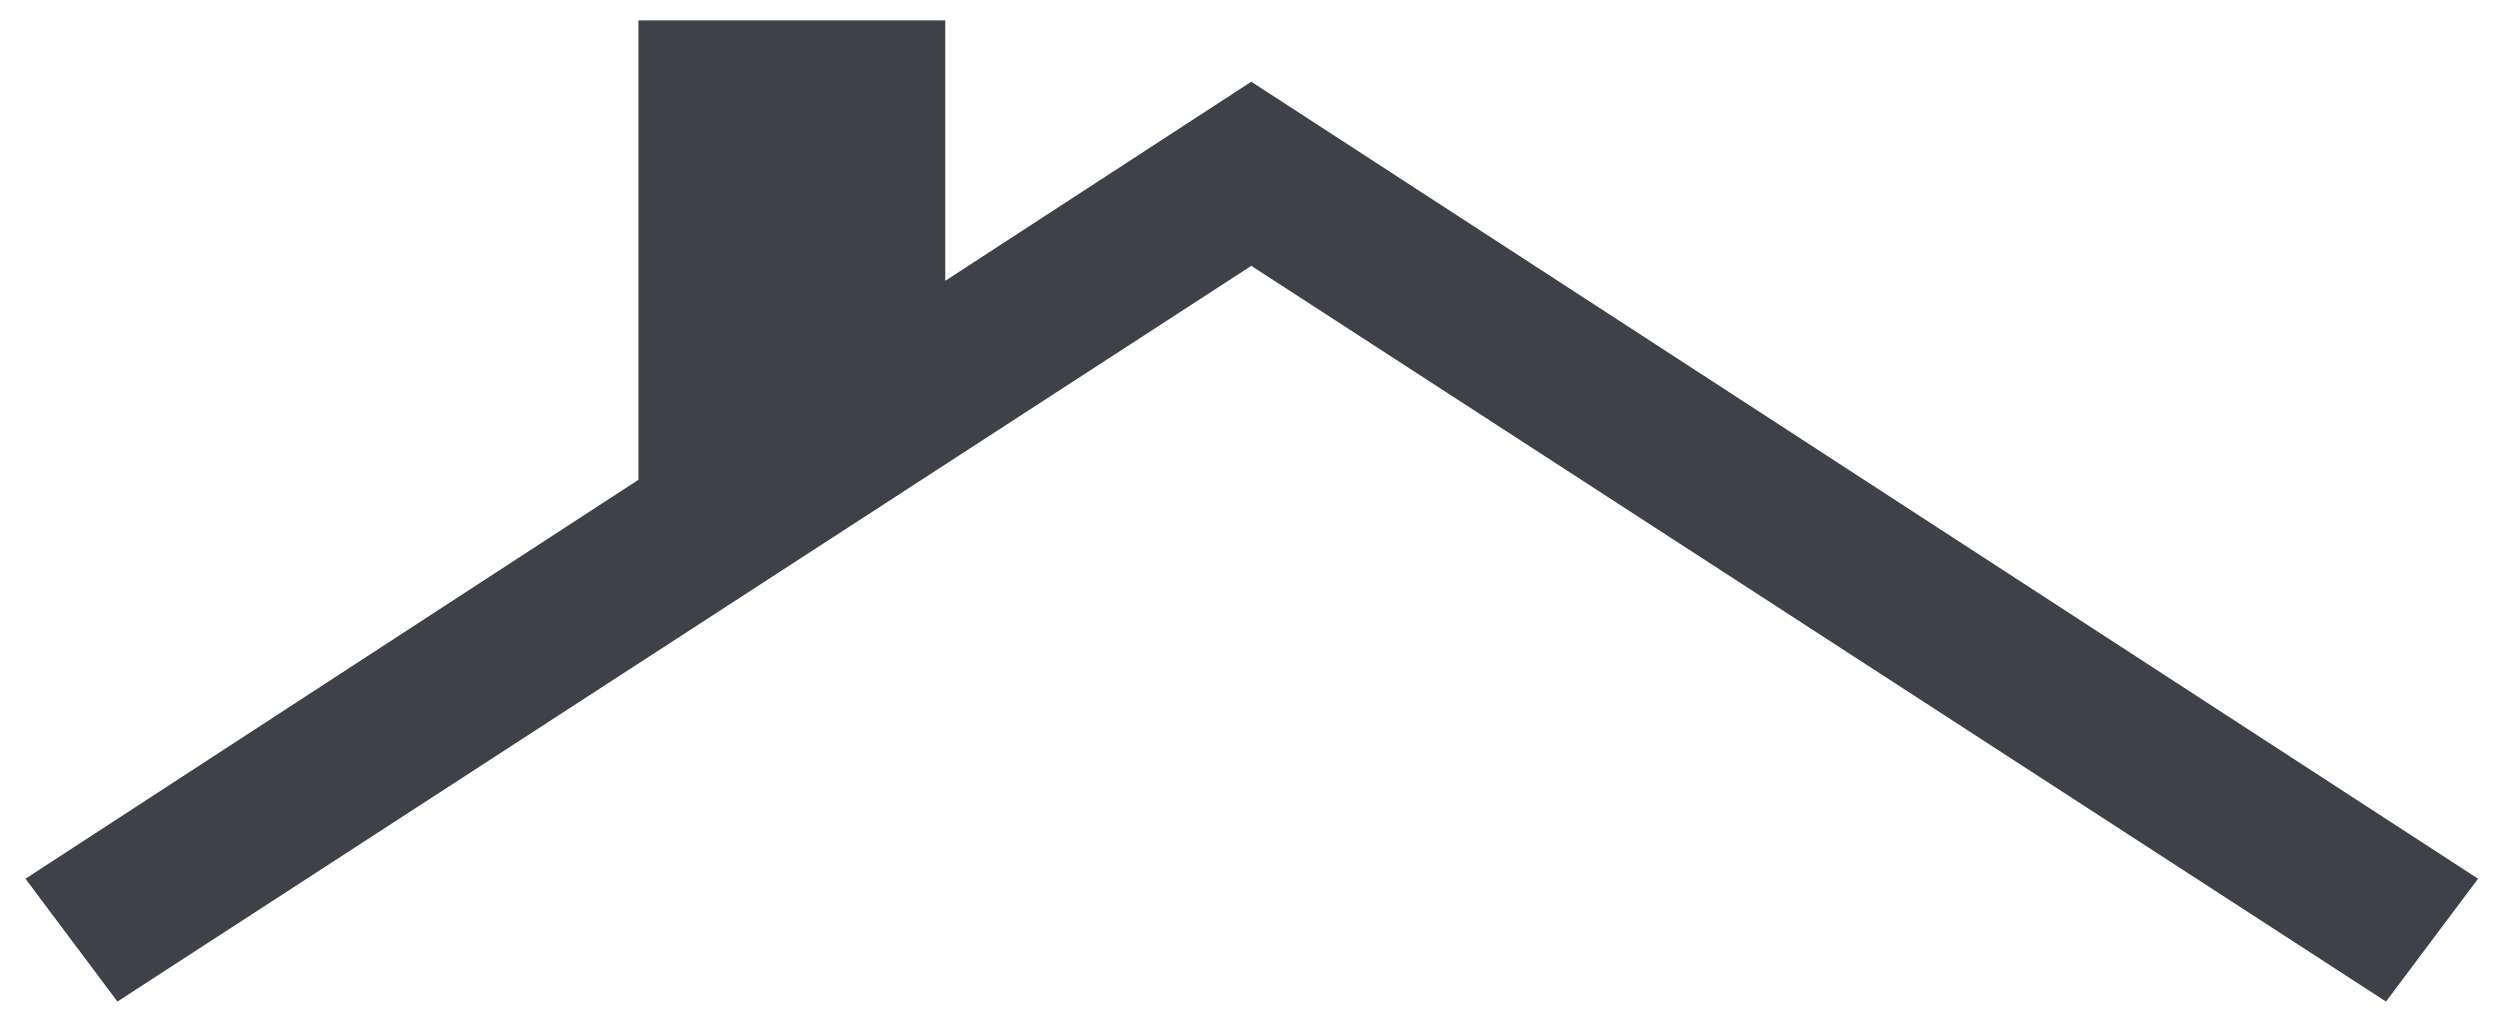 <?xml version="1.0" encoding="utf-8"?>
<!-- Generator: Adobe Illustrator 15.0.0, SVG Export Plug-In . SVG Version: 6.00 Build 0)  -->
<!DOCTYPE svg PUBLIC "-//W3C//DTD SVG 1.1//EN" "http://www.w3.org/Graphics/SVG/1.1/DTD/svg11.dtd">
<svg version="1.1" id="Layer_1" xmlns="http://www.w3.org/2000/svg" xmlns:xlink="http://www.w3.org/1999/xlink" x="0px" y="0px"
	 width="122.75px" height="50.083px" viewBox="0 0 122.75 50.083" enable-background="new 0 0 122.75 50.083" xml:space="preserve">
<polygon fill="#3E4148" points="314.935,43.417 286.048,34.23 286.048,23.606 314.935,32.792 "/>
<polygon fill="#3E4148" points="287.336,20.938 315.82,30.135 380.857,-8.731 360.842,-12.391 "/>
<polygon fill="#3E4148" points="255.273,10.383 284.277,19.511 358.199,-12.874 339.211,-16.345 "/>
<polygon fill="#3E4148" points="222.77,0.234 251.877,9.661 335.797,-16.969 316.35,-20.524 "/>
<polygon fill="#3E4148" points="222.299,13.645 251.186,22.83 251.186,12.206 222.299,3.02 "/>
<polygon fill="#3E4148" points="253.952,23.717 282.839,32.902 282.839,22.278 253.952,13.092 "/>
<polygon fill="#3E4148" points="317.922,42.199 381.451,-2.009 381.451,-5.993 317.922,31.574 "/>
<polygon fill="#3E4148" points="226.98,69.417 222.292,67.208 222.292,17.083 226.98,18.625 "/>
<polygon fill="#3E4148" points="229.631,69.417 233.708,64.75 233.708,20.75 229.631,19.417 "/>
<polygon fill="#3E4148" points="314.73,100.667 310.042,98.458 310.042,45.333 314.73,46.875 "/>
<polygon fill="#3E4148" points="317.381,100.667 321.458,96 321.458,43.333 317.381,46.375 "/>
<polygon fill="#3E4148" points="374.73,55 370.042,52.792 370.042,9.104 374.73,5.5 "/>
<polygon fill="#3E4148" points="377.381,55 381.458,50.333 381.458,0.667 377.381,3.708 "/>
<polygon fill="#3E4148" points="325.609,70.75 316.126,45.419 316.125,45.375 316.117,45.396 316.109,45.375 316.108,45.419 
	306.625,70.75 314.375,66.375 316.117,65.76 317.859,66.375 "/>
<polygon fill="#3E4148" points="45.153,-51.572 16.604,-60.651 16.604,-71.152 45.153,-62.074 "/>
<polygon fill="#3E4148" points="17.876,-73.789 46.029,-64.698 110.31,-103.113 90.526,-106.73 "/>
<polygon fill="#3E4148" points="-13.813,-84.221 14.854,-75.199 87.915,-107.208 69.147,-110.638 "/>
<polygon fill="#3E4148" points="-45.94,-94.252 -17.171,-84.935 65.772,-111.255 46.552,-114.769 "/>
<polygon fill="#3E4148" points="-46.405,-80.998 -17.854,-71.919 -17.854,-82.419 -46.405,-91.499 "/>
<polygon fill="#3E4148" points="46.959,-45.764 -46.902,-77.312 -46.902,-71.088 46.959,-39.541 111.175,-89.279 111.175,-93.511 
	"/>
<polygon fill="#3E4148" points="-15.119,-71.042 13.431,-61.964 13.431,-72.465 -15.119,-81.544 "/>
<polygon fill="#3E4148" points="48.106,-52.775 110.897,-96.469 110.897,-100.407 48.106,-63.277 "/>
<rect x="-444.77" y="-60.75" fill="#3E4148" width="7.333" height="38.417"/>
<rect x="-438.874" y="-95.833" fill="#3E4148" width="35.583" height="7.333"/>
<rect x="-351.124" y="-95.833" fill="#3E4148" width="35.583" height="7.333"/>
<rect x="-405.791" y="-61.917" fill="#3E4148" width="7.333" height="39.583"/>
<line fill="#3E4148" x1="-380.356" y1="-47.74" x2="-391.009" y2="-58.407"/>
<polyline fill="#3E4148" points="-398.375,-65.74 -398.375,-65.75 -444.771,-65.75 -444.771,-58.417 -401.394,-58.417 
	-365.377,-22.407 -355.055,-22.407 -350.225,-22.407 -349.021,-22.407 -349.021,-29.74 -362.379,-29.74 -373.032,-40.407 "/>
<rect x="-444.854" y="-101.417" fill="#3E4148" width="7.453" height="36.083"/>
<rect x="-405.791" y="-101.417" fill="#3E4148" width="7.453" height="36.083"/>
<rect x="-356.52" y="-68.75" fill="#3E4148" width="7.333" height="32.875"/>
<polygon fill="#3E4148" points="-315.456,-58.416 -315.456,-65.75 -390.707,-65.75 -383.707,-58.416 "/>
<rect x="-317.541" y="-70.917" fill="#3E4148" width="7.333" height="48.583"/>
<rect x="-356.604" y="-101.417" fill="#3E4148" width="7.453" height="36.083"/>
<rect x="-317.541" y="-101.417" fill="#3E4148" width="7.453" height="36.083"/>
<g>
	<rect x="-435" y="-89.375" fill="#3E4148" width="2.125" height="25.25"/>
	<rect x="-430.125" y="-89.375" fill="#3E4148" width="2.125" height="25.25"/>
	<rect x="-425.25" y="-89.375" fill="#3E4148" width="2.125" height="25.25"/>
	<rect x="-420.375" y="-89.375" fill="#3E4148" width="2.125" height="25.25"/>
	<rect x="-415.5" y="-89.375" fill="#3E4148" width="2.125" height="25.25"/>
	<rect x="-410.625" y="-89.375" fill="#3E4148" width="2.125" height="25.25"/>
</g>
<g>
	<rect x="-346.5" y="-89.375" fill="#3E4148" width="2.125" height="25.25"/>
	<rect x="-341.625" y="-89.375" fill="#3E4148" width="2.125" height="25.25"/>
	<rect x="-336.75" y="-89.375" fill="#3E4148" width="2.125" height="25.25"/>
	<rect x="-331.875" y="-89.375" fill="#3E4148" width="2.125" height="25.25"/>
	<rect x="-327" y="-89.375" fill="#3E4148" width="2.125" height="25.25"/>
	<rect x="-322.125" y="-89.375" fill="#3E4148" width="2.125" height="25.25"/>
</g>
<g>
	<g>
		<path fill="#3E4148" d="M363.125-157.576c6.996,0.938,15.264,1.473,23.199,1.473c7.907,0,16.152-0.533,23.135-1.465v26.198
			l-0.01,0.168c-0.119,2.065-8.296,8.035-23.24,8.035c-6.593,0-13.092-1.292-17.83-3.544c-4.055-1.928-5.42-3.9-5.42-4.503
			c0-0.001,0-0.074,0.037-0.229l0.129-0.559v-0.573V-157.576 M358.125-163.442v30.868c-0.107,0.464-0.166,0.919-0.166,1.36
			c0,6.654,12.647,13.048,28.25,13.048c15.364,0,27.855-6.232,28.231-12.746h0.019v-32.517c-8.563,1.638-19.43,2.327-28.135,2.327
			C377.596-161.103,366.697-161.795,358.125-163.442L358.125-163.442z"/>
	</g>
	<path fill="#3E4148" d="M386.324-163.535c20.34,0,34.542-3.068,38.727-5.854c0.384-0.507,0.611-1.026,0.65-1.558h0.141
		l-0.131-0.085c0-0.03,0.009-0.06,0.009-0.09h-0.147l-25.464-19.512h-0.065c-2.146-1.889-7.697-3.237-14.229-3.237
		c-6.707,0-12.389,1.422-14.401,3.392l-24.244,19.357h-0.243c0,0.051,0.013,0.102,0.016,0.153l-0.032,0.022h0.034
		c0.04,0.531,0.268,1.05,0.65,1.556C351.775-166.604,365.979-163.535,386.324-163.535z"/>
	<path fill="#3E4148" d="M409.249-163.073"/>
	<rect x="383.959" y="-158.583" fill="#3E4148" width="5.166" height="37.167"/>
	<g>
		<path fill="#3E4148" d="M344.537-147.31l-15.284,2.046c-1.634,0.219-3.136-0.928-3.354-2.562
			c-0.219-1.633,0.929-3.135,2.562-3.354c0.16-0.021,0.336-0.029,0.493-0.025l15.411,0.5c0.941,0.03,1.68,0.818,1.649,1.76
			C345.987-148.1,345.349-147.418,344.537-147.31z"/>
	</g>
	<g>
		<path fill="#3E4148" d="M348.572-129.09l-12.986,8.313c-1.388,0.889-3.233,0.483-4.122-0.904
			c-0.889-1.388-0.483-3.234,0.904-4.123c0.136-0.087,0.292-0.168,0.437-0.231l14.178-6.06c0.865-0.37,1.867,0.032,2.238,0.897
			C349.553-130.419,349.262-129.531,348.572-129.09z"/>
	</g>
	<g>
		<path fill="#3E4148" d="M361.742-115.129l-8.256,13.022c-0.883,1.392-2.727,1.805-4.119,0.922
			c-1.391-0.883-1.805-2.727-0.922-4.119c0.087-0.137,0.193-0.276,0.298-0.394l10.289-11.483c0.628-0.702,1.706-0.761,2.407-0.132
			C362.07-116.748,362.182-115.82,361.742-115.129z"/>
	</g>
	<g>
		<path fill="#3E4148" d="M379.578-108.042l-1.978,15.292c-0.212,1.635-1.708,2.788-3.343,2.577s-2.787-1.708-2.576-3.342
			c0.021-0.161,0.059-0.332,0.104-0.482l4.471-14.756c0.272-0.901,1.225-1.411,2.126-1.138
			C379.191-109.647,379.685-108.854,379.578-108.042z"/>
	</g>
	<g>
		<path fill="#3E4148" d="M398.739-109.155l4.669,14.693c0.5,1.571-0.369,3.249-1.939,3.748c-1.57,0.5-3.249-0.369-3.748-1.94
			c-0.049-0.154-0.087-0.326-0.109-0.481l-2.186-15.263c-0.133-0.932,0.514-1.796,1.447-1.93
			C397.709-110.446,398.492-109.936,398.739-109.155z"/>
	</g>
	<g>
		<path fill="#3E4148" d="M415.635-118.263l10.441,11.344c1.117,1.213,1.039,3.101-0.174,4.217
			c-1.213,1.117-3.101,1.039-4.217-0.174c-0.109-0.119-0.217-0.259-0.303-0.389l-8.432-12.91c-0.515-0.789-0.293-1.845,0.496-2.36
			C414.155-118.999,415.08-118.866,415.635-118.263z"/>
	</g>
	<g>
		<path fill="#3E4148" d="M427.098-133.657l14.259,5.867c1.524,0.627,2.251,2.372,1.624,3.896c-0.627,1.524-2.371,2.251-3.896,1.624
			c-0.149-0.062-0.306-0.143-0.439-0.225l-13.097-8.137c-0.799-0.497-1.045-1.548-0.549-2.349
			C425.447-133.698,426.342-133.969,427.098-133.657z"/>
	</g>
	<g>
		<path fill="#3E4148" d="M428.979-152.454l15.403-0.708c1.646-0.076,3.042,1.198,3.117,2.844c0.076,1.646-1.197,3.042-2.844,3.118
			c-0.161,0.007-0.337,0-0.492-0.018l-15.31-1.84c-0.935-0.112-1.603-0.961-1.489-1.896
			C427.466-151.794,428.162-152.417,428.979-152.454z"/>
	</g>
</g>
<path fill="#3E4148" d="M61.438,4.012l-15.025,9.775V1H31.346v22.558L1.25,43.145l4.516,6.031l55.673-36.123l55.714,36.123
	l4.52-6.031L61.438,4.012z M61.438,4.012"/>
</svg>
